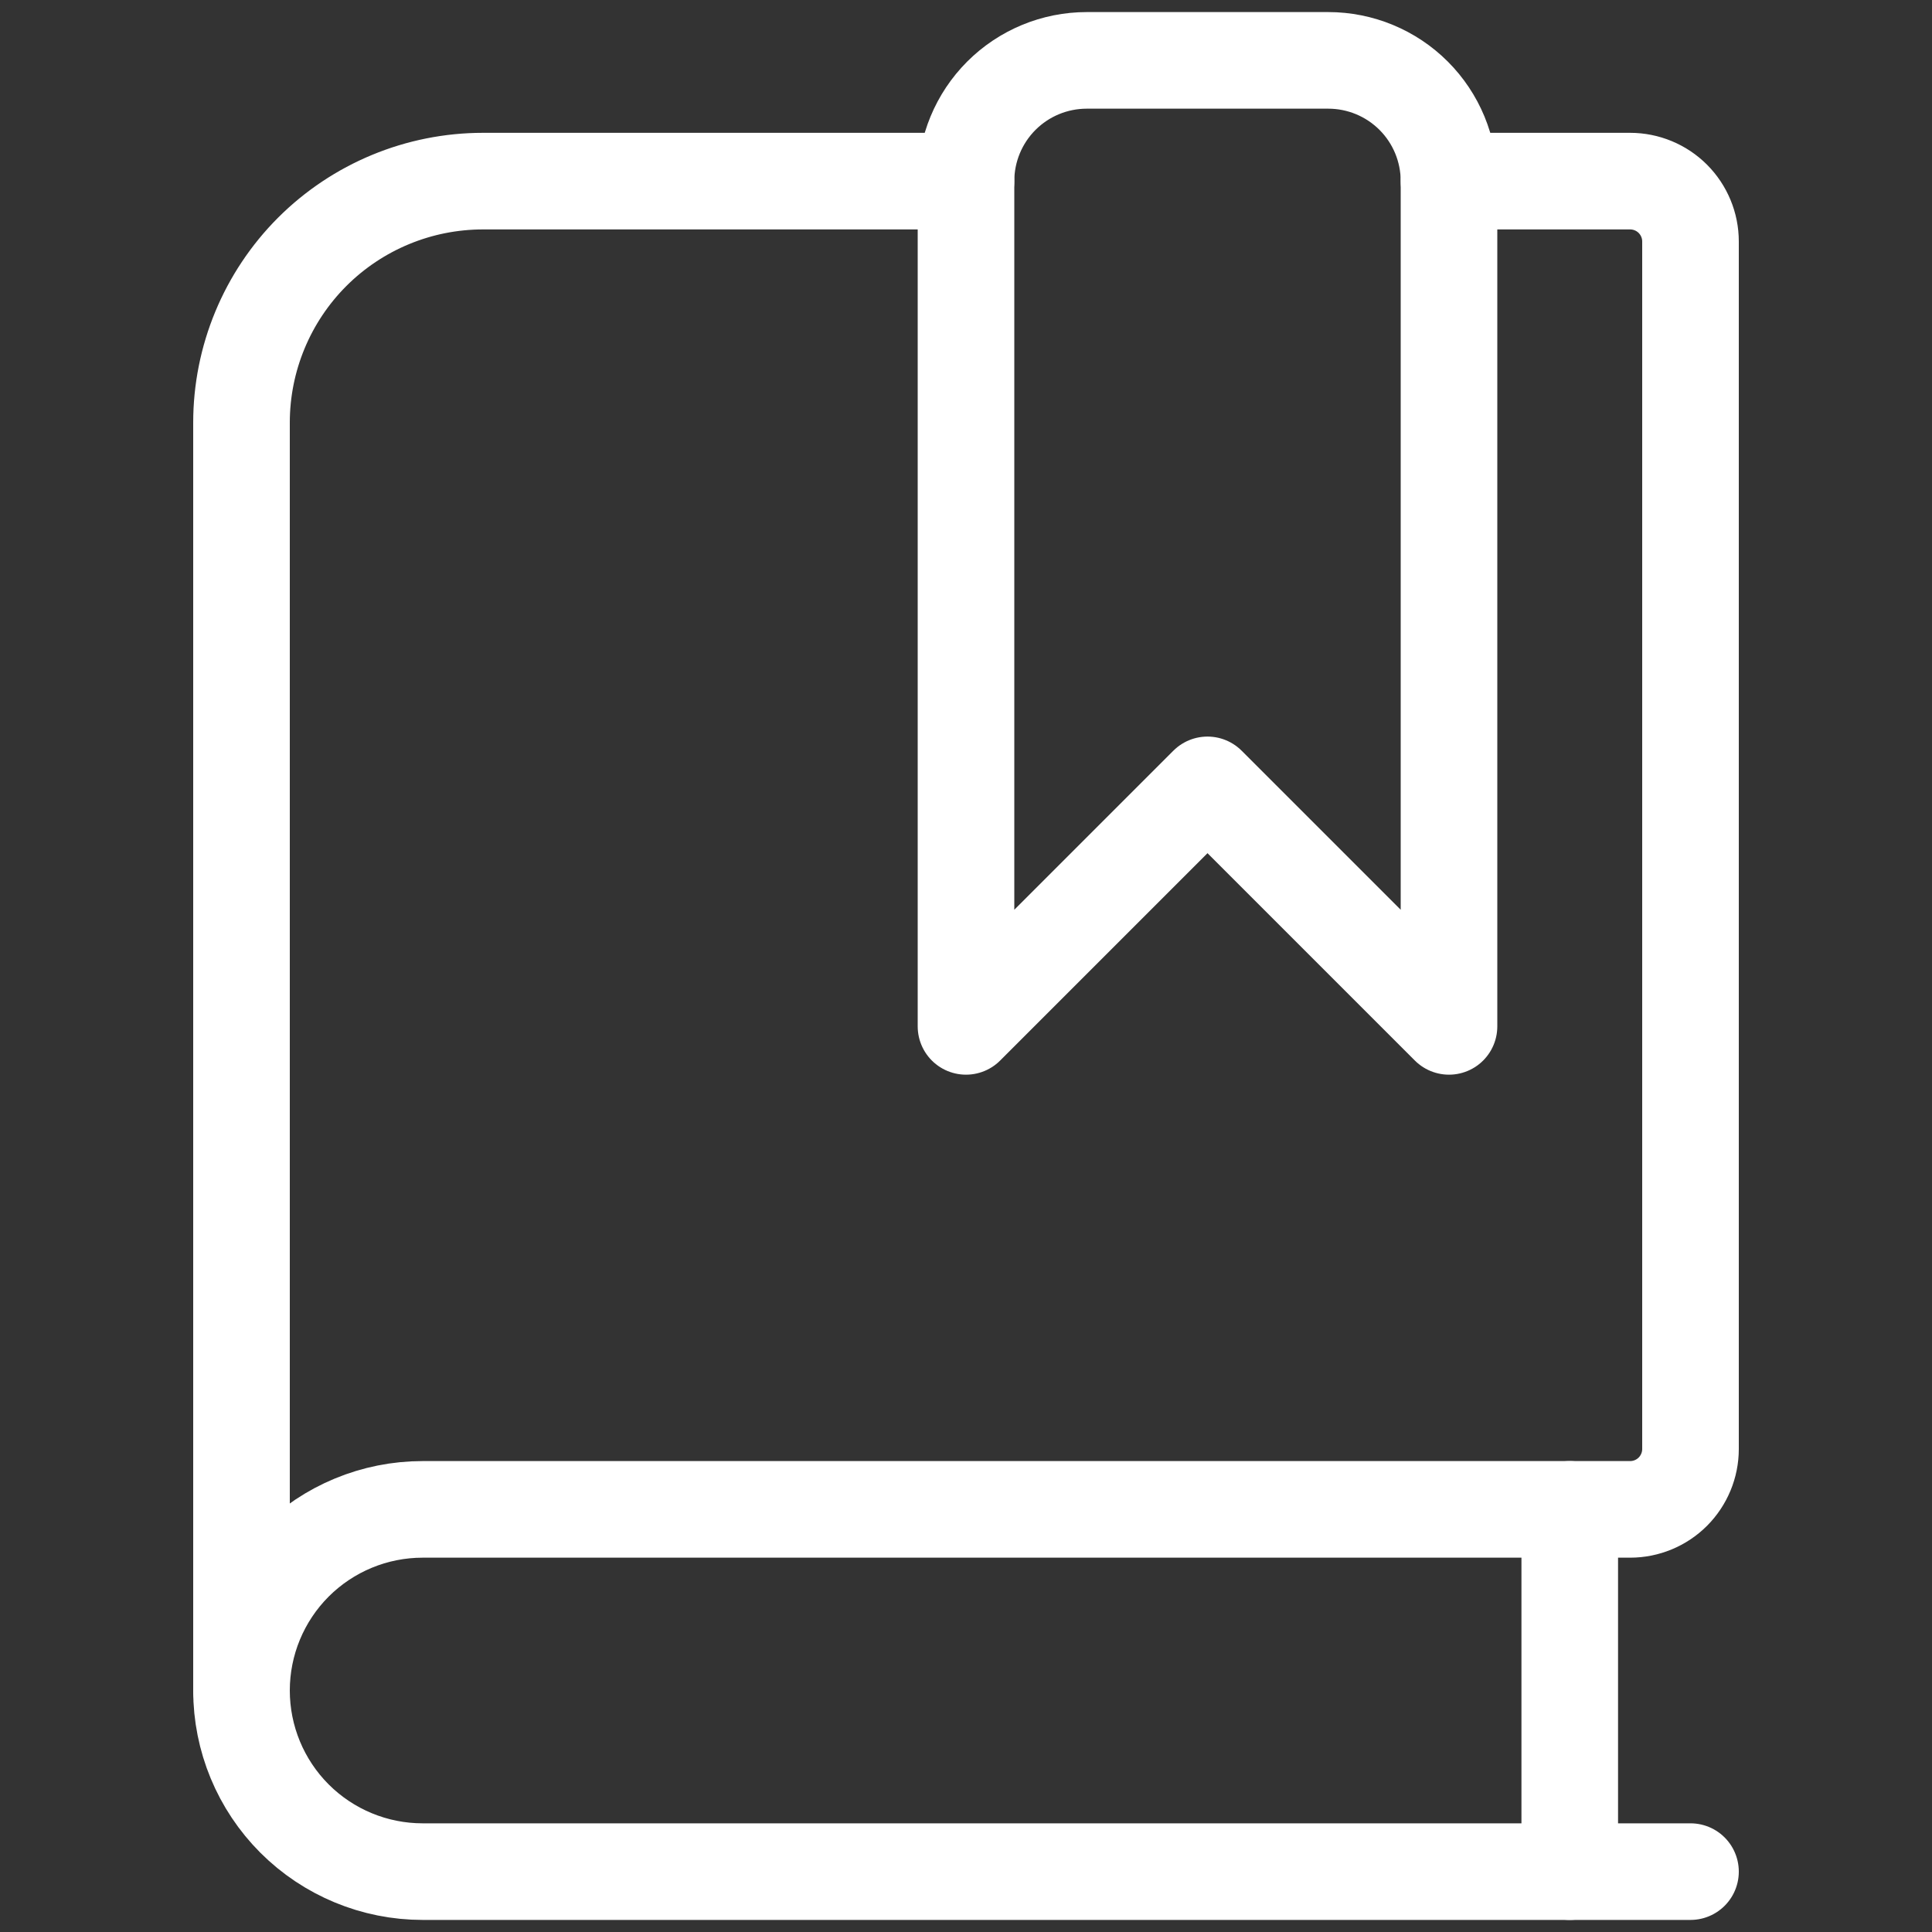 <svg width="40" height="40" viewBox="0 0 40 40" fill="none" xmlns="http://www.w3.org/2000/svg">
<rect x="0" y="0" width="40" height="40" fill="#333333" stroke="none"/>
<g id="Book-Close-Bookmark-1--Streamline-Ultimate.svg">
<path id="Vector" d="M35 38.75H8.75C7.755 38.75 6.802 38.355 6.098 37.652C5.395 36.948 5 35.995 5 35" stroke="white" stroke-width="2" stroke-linecap="round" stroke-linejoin="round"/>
<path id="Vector_2" d="M20 3.75H10C8.674 3.75 7.402 4.277 6.464 5.214C5.527 6.152 5 7.424 5 8.75V35C5 34.005 5.395 33.052 6.098 32.348C6.802 31.645 7.755 31.25 8.75 31.25H33.75C34.081 31.25 34.4 31.118 34.634 30.884C34.868 30.649 35 30.331 35 30V5C35 4.668 34.868 4.351 34.634 4.116C34.4 3.882 34.081 3.75 33.75 3.75H30" stroke="white" stroke-width="2" stroke-linecap="round" stroke-linejoin="round"/>
<path id="Vector_3" d="M32.5 38.75V31.25" stroke="white" stroke-width="2" stroke-linecap="round" stroke-linejoin="round"/>
<path id="Vector_4" d="M30 21.25L25 16.25L20 21.25V3.75C20 3.087 20.263 2.451 20.732 1.982C21.201 1.513 21.837 1.25 22.5 1.25H27.5C28.163 1.25 28.799 1.513 29.268 1.982C29.737 2.451 30 3.087 30 3.75V21.25Z" stroke="white" stroke-width="2" stroke-linecap="round" stroke-linejoin="round"/>
</g>
</svg>
